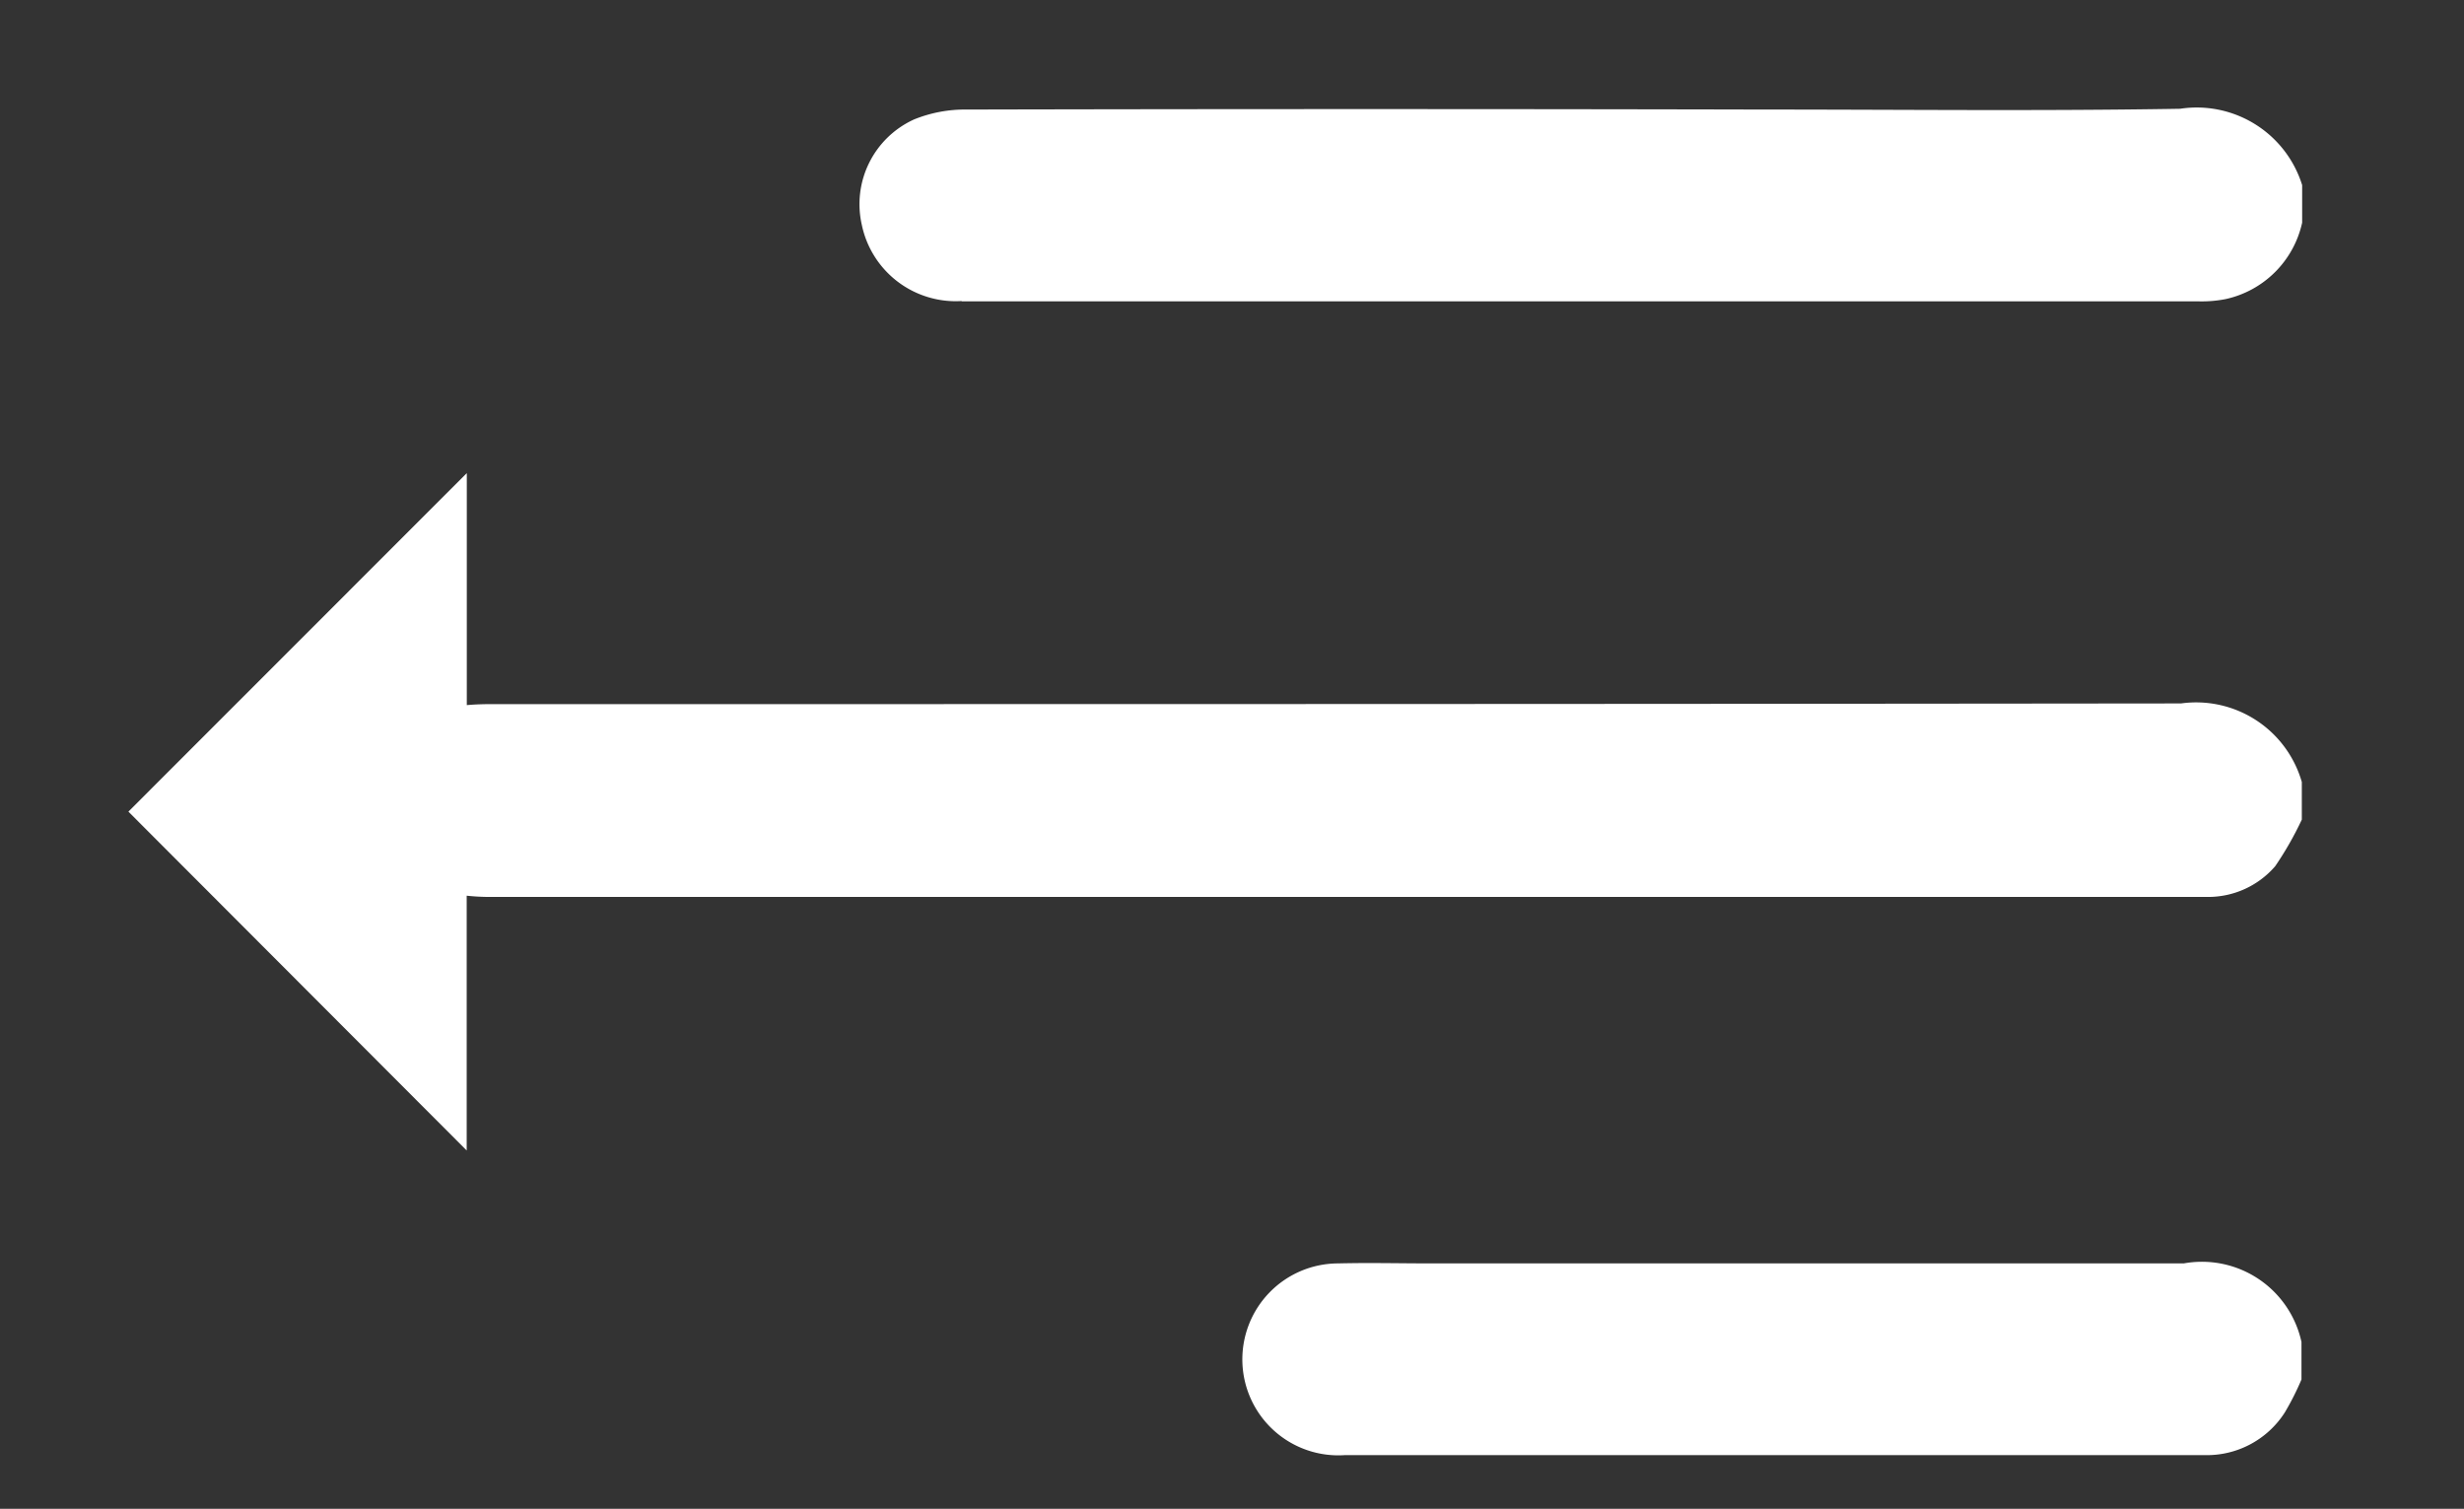 <svg xmlns="http://www.w3.org/2000/svg" xmlns:xlink="http://www.w3.org/1999/xlink" width="21.953" height="13.442" viewBox="0 0 21.953 13.442">
  <rect x="0" y="0" width="21.953" height="13.442" fill="#333333" stroke="none"/>
  <defs>
    <clipPath id="clip-path">
      <rect id="Rectangle_17710" data-name="Rectangle 17710" width="21.953" height="13.442" transform="translate(-7 -2)" fill="#fff"/>
    </clipPath>
  </defs>
  <g id="Group_49846" data-name="Group 49846" transform="translate(7 2)" clip-path="url(#clip-path)">
    <path id="Union_28" data-name="Union 28" d="M10.838,12a.855.855,0,1,1-.062-1.708c.278-.007.557,0,.836,0h6.7a.908.908,0,0,1,1.049.7v.334a2.416,2.416,0,0,1-.148.293A.824.824,0,0,1,18.5,12H10.838ZM0,6.267,3.015,3.251V5.318c.077-.007.156-.009.233-.009H7.205q5.54,0,11.083-.006a.98.98,0,0,1,1.076.7v.335a2.967,2.967,0,0,1-.237.415.788.788,0,0,1-.607.274c-.072,0-.145,0-.217,0q-7.537,0-15.073,0a1.9,1.9,0,0,1-.216-.011v2.27ZM7.424,1.718a.855.855,0,0,1-.89-.68A.829.829,0,0,1,7,.1,1.206,1.206,0,0,1,7.47.012q3.555-.008,7.11,0c1.232,0,2.464.014,3.7-.007a.984.984,0,0,1,1.087.68v.335a.894.894,0,0,1-.683.681,1.114,1.114,0,0,1-.232.02H7.424Z" transform="translate(-5.856 -1.036)" fill="#fff" stroke="rgba(0,0,0,0)" stroke-width="1"/>
  </g>
</svg>
